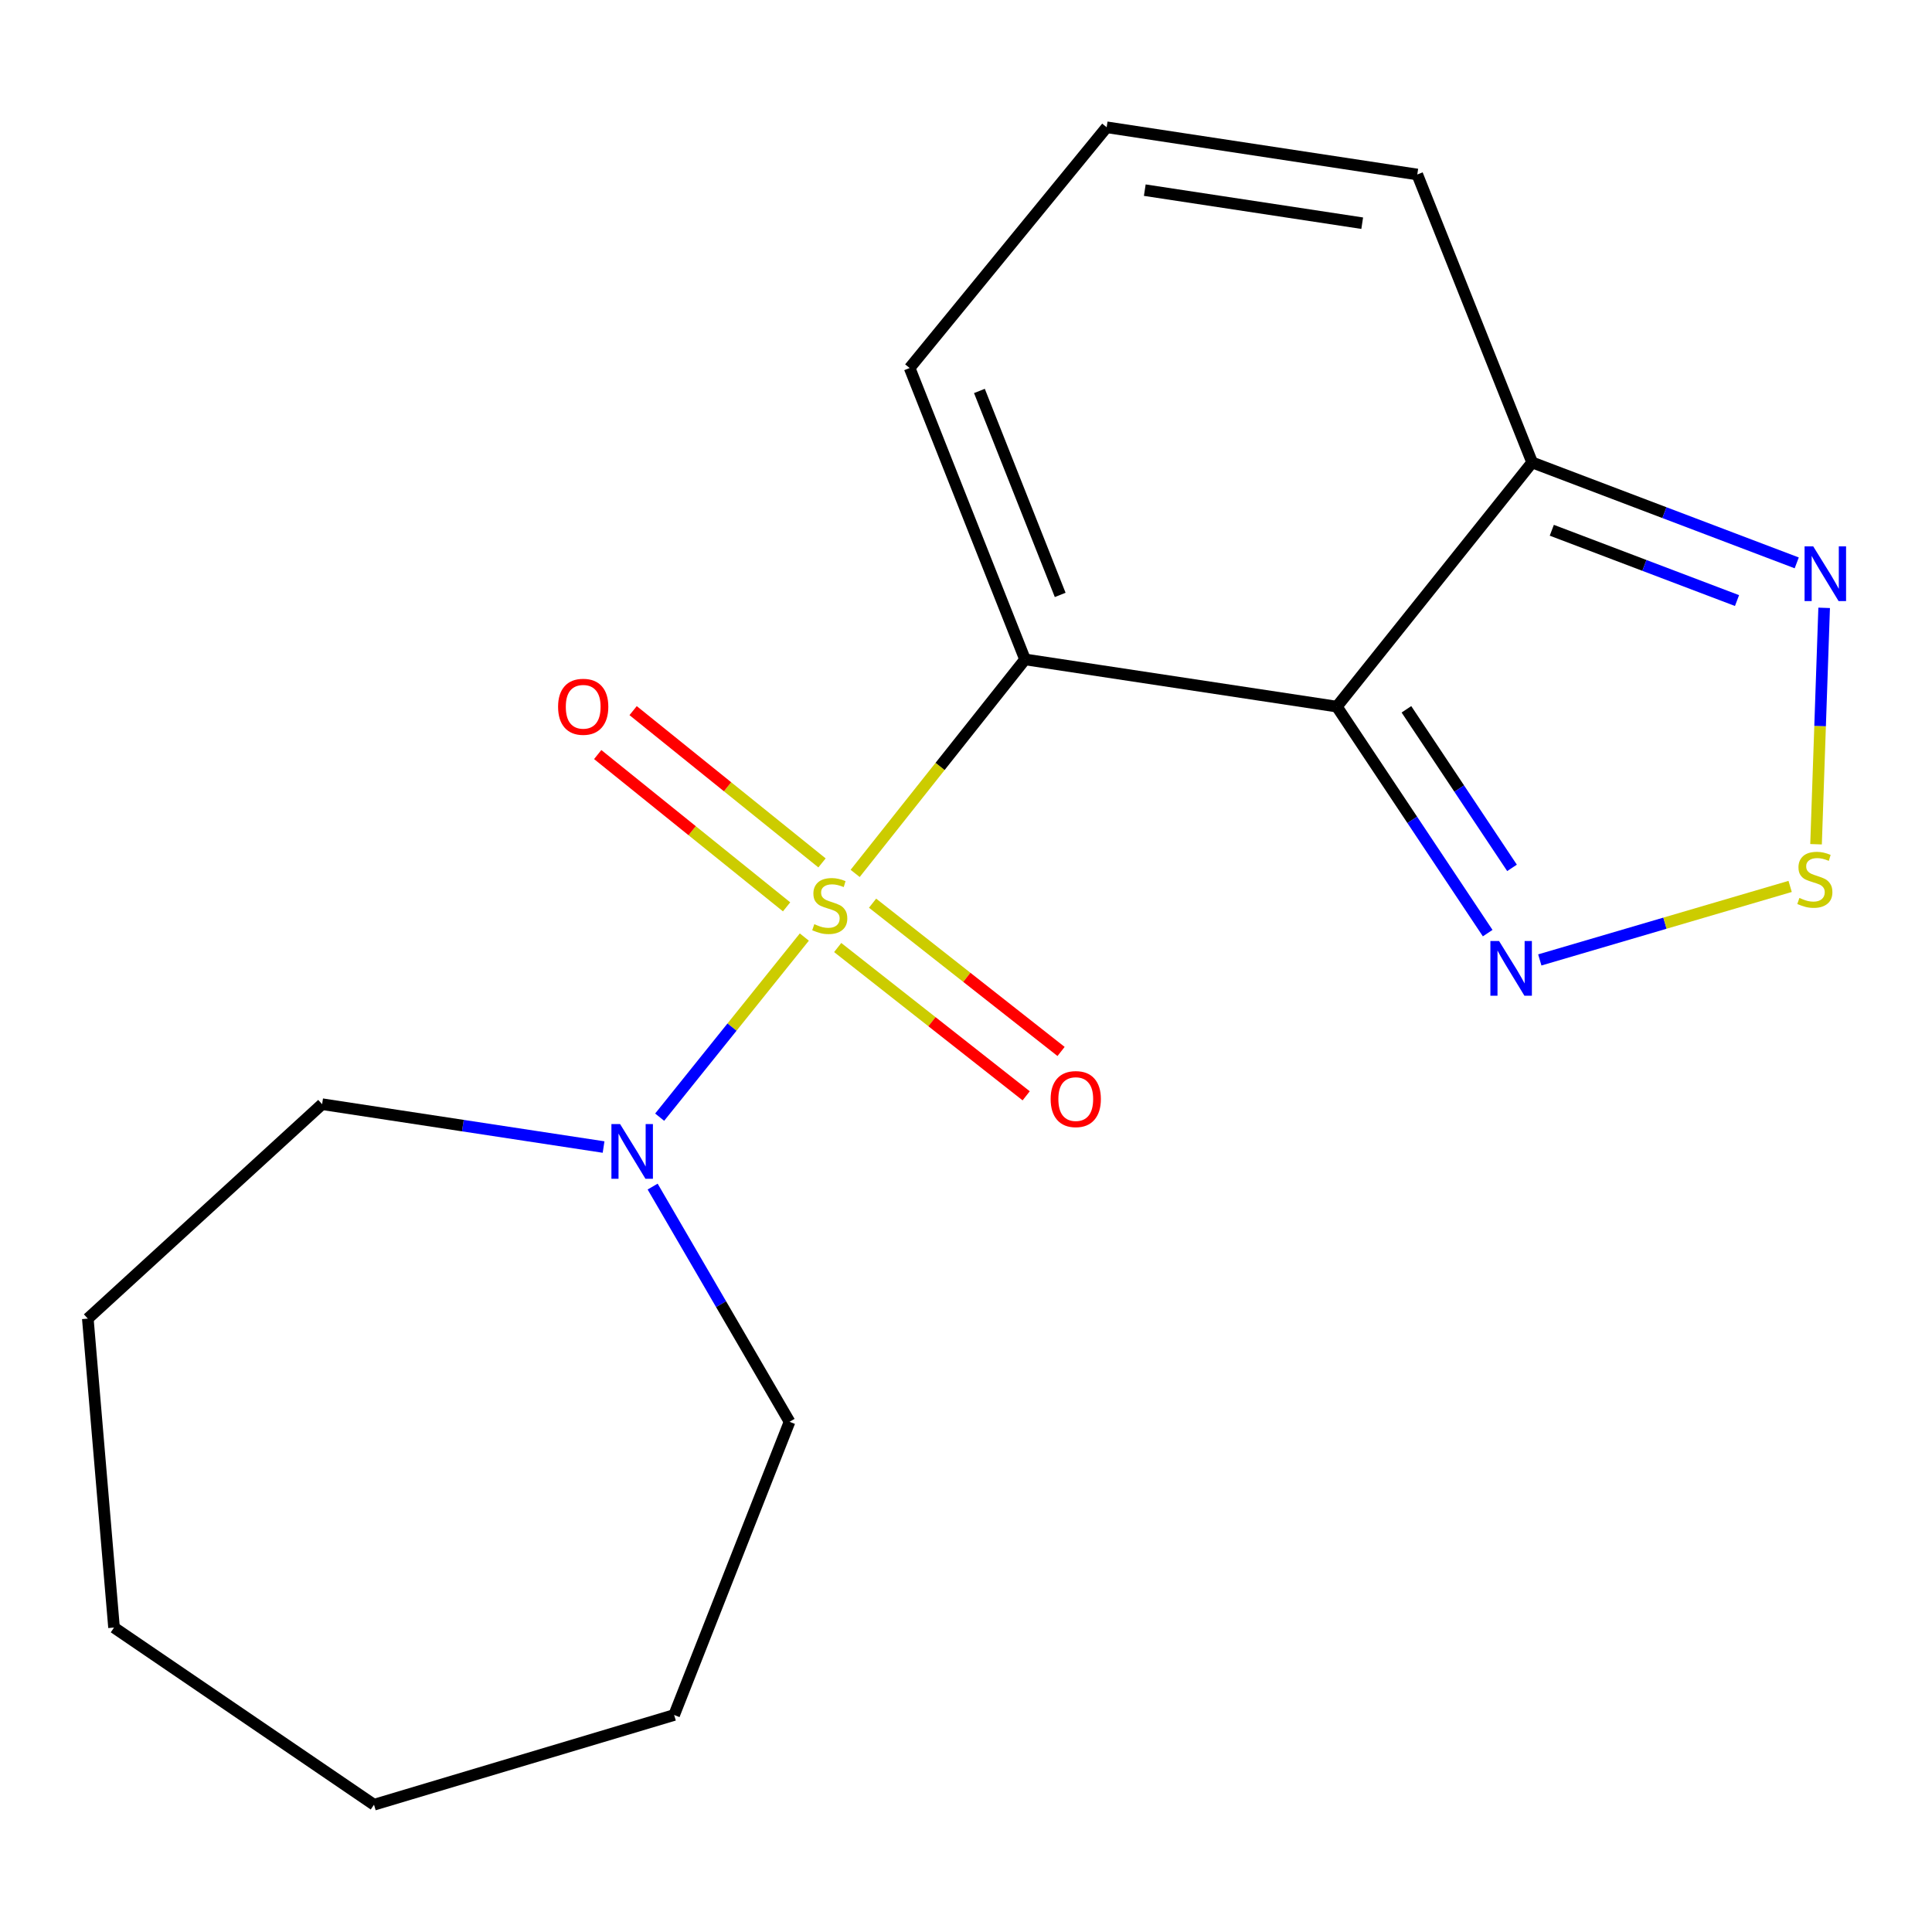<?xml version='1.0' encoding='iso-8859-1'?>
<svg version='1.1' baseProfile='full'
              xmlns='http://www.w3.org/2000/svg'
                      xmlns:rdkit='http://www.rdkit.org/xml'
                      xmlns:xlink='http://www.w3.org/1999/xlink'
                  xml:space='preserve'
width='1000px' height='1000px' viewBox='0 0 1000 1000'>
<!-- END OF HEADER -->
<rect style='opacity:1.0;fill:#FFFFFF;stroke:none' width='1000' height='1000' x='0' y='0'> </rect>
<path class='bond-0' d='M 442.627,452.076 L 486.592,396.691' style='fill:none;fill-rule:evenodd;stroke:#CCCC00;stroke-width:6px;stroke-linecap:butt;stroke-linejoin:miter;stroke-opacity:1' />
<path class='bond-0' d='M 486.592,396.691 L 530.557,341.306' style='fill:none;fill-rule:evenodd;stroke:#000000;stroke-width:6px;stroke-linecap:butt;stroke-linejoin:miter;stroke-opacity:1' />
<path class='bond-3' d='M 416.32,485.022 L 378.88,531.633' style='fill:none;fill-rule:evenodd;stroke:#CCCC00;stroke-width:6px;stroke-linecap:butt;stroke-linejoin:miter;stroke-opacity:1' />
<path class='bond-3' d='M 378.88,531.633 L 341.44,578.245' style='fill:none;fill-rule:evenodd;stroke:#0000FF;stroke-width:6px;stroke-linecap:butt;stroke-linejoin:miter;stroke-opacity:1' />
<path class='bond-8' d='M 425.471,446.641 L 376.588,407.23' style='fill:none;fill-rule:evenodd;stroke:#CCCC00;stroke-width:6px;stroke-linecap:butt;stroke-linejoin:miter;stroke-opacity:1' />
<path class='bond-8' d='M 376.588,407.23 L 327.704,367.818' style='fill:none;fill-rule:evenodd;stroke:#FF0000;stroke-width:6px;stroke-linecap:butt;stroke-linejoin:miter;stroke-opacity:1' />
<path class='bond-8' d='M 407.139,469.379 L 358.256,429.967' style='fill:none;fill-rule:evenodd;stroke:#CCCC00;stroke-width:6px;stroke-linecap:butt;stroke-linejoin:miter;stroke-opacity:1' />
<path class='bond-8' d='M 358.256,429.967 L 309.372,390.556' style='fill:none;fill-rule:evenodd;stroke:#FF0000;stroke-width:6px;stroke-linecap:butt;stroke-linejoin:miter;stroke-opacity:1' />
<path class='bond-9' d='M 433.584,490.441 L 482.367,528.817' style='fill:none;fill-rule:evenodd;stroke:#CCCC00;stroke-width:6px;stroke-linecap:butt;stroke-linejoin:miter;stroke-opacity:1' />
<path class='bond-9' d='M 482.367,528.817 L 531.15,567.193' style='fill:none;fill-rule:evenodd;stroke:#FF0000;stroke-width:6px;stroke-linecap:butt;stroke-linejoin:miter;stroke-opacity:1' />
<path class='bond-9' d='M 451.643,467.486 L 500.425,505.862' style='fill:none;fill-rule:evenodd;stroke:#CCCC00;stroke-width:6px;stroke-linecap:butt;stroke-linejoin:miter;stroke-opacity:1' />
<path class='bond-9' d='M 500.425,505.862 L 549.208,544.238' style='fill:none;fill-rule:evenodd;stroke:#FF0000;stroke-width:6px;stroke-linecap:butt;stroke-linejoin:miter;stroke-opacity:1' />
<path class='bond-1' d='M 530.557,341.306 L 691.944,365.743' style='fill:none;fill-rule:evenodd;stroke:#000000;stroke-width:6px;stroke-linecap:butt;stroke-linejoin:miter;stroke-opacity:1' />
<path class='bond-7' d='M 530.557,341.306 L 470.828,190.483' style='fill:none;fill-rule:evenodd;stroke:#000000;stroke-width:6px;stroke-linecap:butt;stroke-linejoin:miter;stroke-opacity:1' />
<path class='bond-7' d='M 548.753,307.929 L 506.943,202.352' style='fill:none;fill-rule:evenodd;stroke:#000000;stroke-width:6px;stroke-linecap:butt;stroke-linejoin:miter;stroke-opacity:1' />
<path class='bond-2' d='M 691.944,365.743 L 730.984,424.366' style='fill:none;fill-rule:evenodd;stroke:#000000;stroke-width:6px;stroke-linecap:butt;stroke-linejoin:miter;stroke-opacity:1' />
<path class='bond-2' d='M 730.984,424.366 L 770.023,482.988' style='fill:none;fill-rule:evenodd;stroke:#0000FF;stroke-width:6px;stroke-linecap:butt;stroke-linejoin:miter;stroke-opacity:1' />
<path class='bond-2' d='M 727.966,367.141 L 755.294,408.176' style='fill:none;fill-rule:evenodd;stroke:#000000;stroke-width:6px;stroke-linecap:butt;stroke-linejoin:miter;stroke-opacity:1' />
<path class='bond-2' d='M 755.294,408.176 L 782.621,449.212' style='fill:none;fill-rule:evenodd;stroke:#0000FF;stroke-width:6px;stroke-linecap:butt;stroke-linejoin:miter;stroke-opacity:1' />
<path class='bond-4' d='M 691.944,365.743 L 793.034,239.356' style='fill:none;fill-rule:evenodd;stroke:#000000;stroke-width:6px;stroke-linecap:butt;stroke-linejoin:miter;stroke-opacity:1' />
<path class='bond-5' d='M 796.999,496.86 L 861.786,477.835' style='fill:none;fill-rule:evenodd;stroke:#0000FF;stroke-width:6px;stroke-linecap:butt;stroke-linejoin:miter;stroke-opacity:1' />
<path class='bond-5' d='M 861.786,477.835 L 926.574,458.809' style='fill:none;fill-rule:evenodd;stroke:#CCCC00;stroke-width:6px;stroke-linecap:butt;stroke-linejoin:miter;stroke-opacity:1' />
<path class='bond-12' d='M 337.806,614.171 L 373.236,675.043' style='fill:none;fill-rule:evenodd;stroke:#0000FF;stroke-width:6px;stroke-linecap:butt;stroke-linejoin:miter;stroke-opacity:1' />
<path class='bond-12' d='M 373.236,675.043 L 408.665,735.915' style='fill:none;fill-rule:evenodd;stroke:#000000;stroke-width:6px;stroke-linecap:butt;stroke-linejoin:miter;stroke-opacity:1' />
<path class='bond-13' d='M 312.41,593.709 L 239.57,582.617' style='fill:none;fill-rule:evenodd;stroke:#0000FF;stroke-width:6px;stroke-linecap:butt;stroke-linejoin:miter;stroke-opacity:1' />
<path class='bond-13' d='M 239.57,582.617 L 166.73,571.526' style='fill:none;fill-rule:evenodd;stroke:#000000;stroke-width:6px;stroke-linecap:butt;stroke-linejoin:miter;stroke-opacity:1' />
<path class='bond-6' d='M 793.034,239.356 L 861.51,265.35' style='fill:none;fill-rule:evenodd;stroke:#000000;stroke-width:6px;stroke-linecap:butt;stroke-linejoin:miter;stroke-opacity:1' />
<path class='bond-6' d='M 861.51,265.35 L 929.985,291.343' style='fill:none;fill-rule:evenodd;stroke:#0000FF;stroke-width:6px;stroke-linecap:butt;stroke-linejoin:miter;stroke-opacity:1' />
<path class='bond-6' d='M 803.211,274.461 L 851.144,292.656' style='fill:none;fill-rule:evenodd;stroke:#000000;stroke-width:6px;stroke-linecap:butt;stroke-linejoin:miter;stroke-opacity:1' />
<path class='bond-6' d='M 851.144,292.656 L 899.077,310.851' style='fill:none;fill-rule:evenodd;stroke:#0000FF;stroke-width:6px;stroke-linecap:butt;stroke-linejoin:miter;stroke-opacity:1' />
<path class='bond-19' d='M 793.034,239.356 L 733.581,90.317' style='fill:none;fill-rule:evenodd;stroke:#000000;stroke-width:6px;stroke-linecap:butt;stroke-linejoin:miter;stroke-opacity:1' />
<path class='bond-20' d='M 939.983,436.978 L 942.08,375.8' style='fill:none;fill-rule:evenodd;stroke:#CCCC00;stroke-width:6px;stroke-linecap:butt;stroke-linejoin:miter;stroke-opacity:1' />
<path class='bond-20' d='M 942.08,375.8 L 944.177,314.622' style='fill:none;fill-rule:evenodd;stroke:#0000FF;stroke-width:6px;stroke-linecap:butt;stroke-linejoin:miter;stroke-opacity:1' />
<path class='bond-10' d='M 470.828,190.483 L 572.81,65.881' style='fill:none;fill-rule:evenodd;stroke:#000000;stroke-width:6px;stroke-linecap:butt;stroke-linejoin:miter;stroke-opacity:1' />
<path class='bond-11' d='M 572.81,65.881 L 733.581,90.317' style='fill:none;fill-rule:evenodd;stroke:#000000;stroke-width:6px;stroke-linecap:butt;stroke-linejoin:miter;stroke-opacity:1' />
<path class='bond-11' d='M 592.537,98.422 L 705.076,115.528' style='fill:none;fill-rule:evenodd;stroke:#000000;stroke-width:6px;stroke-linecap:butt;stroke-linejoin:miter;stroke-opacity:1' />
<path class='bond-14' d='M 408.665,735.915 L 348.936,887.68' style='fill:none;fill-rule:evenodd;stroke:#000000;stroke-width:6px;stroke-linecap:butt;stroke-linejoin:miter;stroke-opacity:1' />
<path class='bond-15' d='M 166.73,571.526 L 45.455,682.514' style='fill:none;fill-rule:evenodd;stroke:#000000;stroke-width:6px;stroke-linecap:butt;stroke-linejoin:miter;stroke-opacity:1' />
<path class='bond-16' d='M 348.936,887.68 L 193.585,934.119' style='fill:none;fill-rule:evenodd;stroke:#000000;stroke-width:6px;stroke-linecap:butt;stroke-linejoin:miter;stroke-opacity:1' />
<path class='bond-17' d='M 45.455,682.514 L 59.02,842.424' style='fill:none;fill-rule:evenodd;stroke:#000000;stroke-width:6px;stroke-linecap:butt;stroke-linejoin:miter;stroke-opacity:1' />
<path class='bond-18' d='M 193.585,934.119 L 59.02,842.424' style='fill:none;fill-rule:evenodd;stroke:#000000;stroke-width:6px;stroke-linecap:butt;stroke-linejoin:miter;stroke-opacity:1' />
<path  class='atom-0' d='M 421.483 478.354
Q 421.803 478.474, 423.123 479.034
Q 424.443 479.594, 425.883 479.954
Q 427.363 480.274, 428.803 480.274
Q 431.483 480.274, 433.043 478.994
Q 434.603 477.674, 434.603 475.394
Q 434.603 473.834, 433.803 472.874
Q 433.043 471.914, 431.843 471.394
Q 430.643 470.874, 428.643 470.274
Q 426.123 469.514, 424.603 468.794
Q 423.123 468.074, 422.043 466.554
Q 421.003 465.034, 421.003 462.474
Q 421.003 458.914, 423.403 456.714
Q 425.843 454.514, 430.643 454.514
Q 433.923 454.514, 437.643 456.074
L 436.723 459.154
Q 433.323 457.754, 430.763 457.754
Q 428.003 457.754, 426.483 458.914
Q 424.963 460.034, 425.003 461.994
Q 425.003 463.514, 425.763 464.434
Q 426.563 465.354, 427.683 465.874
Q 428.843 466.394, 430.763 466.994
Q 433.323 467.794, 434.843 468.594
Q 436.363 469.394, 437.443 471.034
Q 438.563 472.634, 438.563 475.394
Q 438.563 479.314, 435.923 481.434
Q 433.323 483.514, 428.963 483.514
Q 426.443 483.514, 424.523 482.954
Q 422.643 482.434, 420.403 481.514
L 421.483 478.354
' fill='#CCCC00'/>
<path  class='atom-3' d='M 775.903 487.057
L 785.183 502.057
Q 786.103 503.537, 787.583 506.217
Q 789.063 508.897, 789.143 509.057
L 789.143 487.057
L 792.903 487.057
L 792.903 515.377
L 789.023 515.377
L 779.063 498.977
Q 777.903 497.057, 776.663 494.857
Q 775.463 492.657, 775.103 491.977
L 775.103 515.377
L 771.423 515.377
L 771.423 487.057
L 775.903 487.057
' fill='#0000FF'/>
<path  class='atom-4' d='M 320.949 581.803
L 330.229 596.803
Q 331.149 598.283, 332.629 600.963
Q 334.109 603.643, 334.189 603.803
L 334.189 581.803
L 337.949 581.803
L 337.949 610.123
L 334.069 610.123
L 324.109 593.723
Q 322.949 591.803, 321.709 589.603
Q 320.509 587.403, 320.149 586.723
L 320.149 610.123
L 316.469 610.123
L 316.469 581.803
L 320.949 581.803
' fill='#0000FF'/>
<path  class='atom-6' d='M 931.363 464.773
Q 931.683 464.893, 933.003 465.453
Q 934.323 466.013, 935.763 466.373
Q 937.243 466.693, 938.683 466.693
Q 941.363 466.693, 942.923 465.413
Q 944.483 464.093, 944.483 461.813
Q 944.483 460.253, 943.683 459.293
Q 942.923 458.333, 941.723 457.813
Q 940.523 457.293, 938.523 456.693
Q 936.003 455.933, 934.483 455.213
Q 933.003 454.493, 931.923 452.973
Q 930.883 451.453, 930.883 448.893
Q 930.883 445.333, 933.283 443.133
Q 935.723 440.933, 940.523 440.933
Q 943.803 440.933, 947.523 442.493
L 946.603 445.573
Q 943.203 444.173, 940.643 444.173
Q 937.883 444.173, 936.363 445.333
Q 934.843 446.453, 934.883 448.413
Q 934.883 449.933, 935.643 450.853
Q 936.443 451.773, 937.563 452.293
Q 938.723 452.813, 940.643 453.413
Q 943.203 454.213, 944.723 455.013
Q 946.243 455.813, 947.323 457.453
Q 948.443 459.053, 948.443 461.813
Q 948.443 465.733, 945.803 467.853
Q 943.203 469.933, 938.843 469.933
Q 936.323 469.933, 934.403 469.373
Q 932.523 468.853, 930.283 467.933
L 931.363 464.773
' fill='#CCCC00'/>
<path  class='atom-7' d='M 938.523 282.8
L 947.803 297.8
Q 948.723 299.28, 950.203 301.96
Q 951.683 304.64, 951.763 304.8
L 951.763 282.8
L 955.523 282.8
L 955.523 311.12
L 951.643 311.12
L 941.683 294.72
Q 940.523 292.8, 939.283 290.6
Q 938.083 288.4, 937.723 287.72
L 937.723 311.12
L 934.043 311.12
L 934.043 282.8
L 938.523 282.8
' fill='#0000FF'/>
<path  class='atom-9' d='M 288.863 365.823
Q 288.863 359.023, 292.223 355.223
Q 295.583 351.423, 301.863 351.423
Q 308.143 351.423, 311.503 355.223
Q 314.863 359.023, 314.863 365.823
Q 314.863 372.703, 311.463 376.623
Q 308.063 380.503, 301.863 380.503
Q 295.623 380.503, 292.223 376.623
Q 288.863 372.743, 288.863 365.823
M 301.863 377.303
Q 306.183 377.303, 308.503 374.423
Q 310.863 371.503, 310.863 365.823
Q 310.863 360.263, 308.503 357.463
Q 306.183 354.623, 301.863 354.623
Q 297.543 354.623, 295.183 357.423
Q 292.863 360.223, 292.863 365.823
Q 292.863 371.543, 295.183 374.423
Q 297.543 377.303, 301.863 377.303
' fill='#FF0000'/>
<path  class='atom-10' d='M 543.811 568.88
Q 543.811 562.08, 547.171 558.28
Q 550.531 554.48, 556.811 554.48
Q 563.091 554.48, 566.451 558.28
Q 569.811 562.08, 569.811 568.88
Q 569.811 575.76, 566.411 579.68
Q 563.011 583.56, 556.811 583.56
Q 550.571 583.56, 547.171 579.68
Q 543.811 575.8, 543.811 568.88
M 556.811 580.36
Q 561.131 580.36, 563.451 577.48
Q 565.811 574.56, 565.811 568.88
Q 565.811 563.32, 563.451 560.52
Q 561.131 557.68, 556.811 557.68
Q 552.491 557.68, 550.131 560.48
Q 547.811 563.28, 547.811 568.88
Q 547.811 574.6, 550.131 577.48
Q 552.491 580.36, 556.811 580.36
' fill='#FF0000'/>
</svg>
